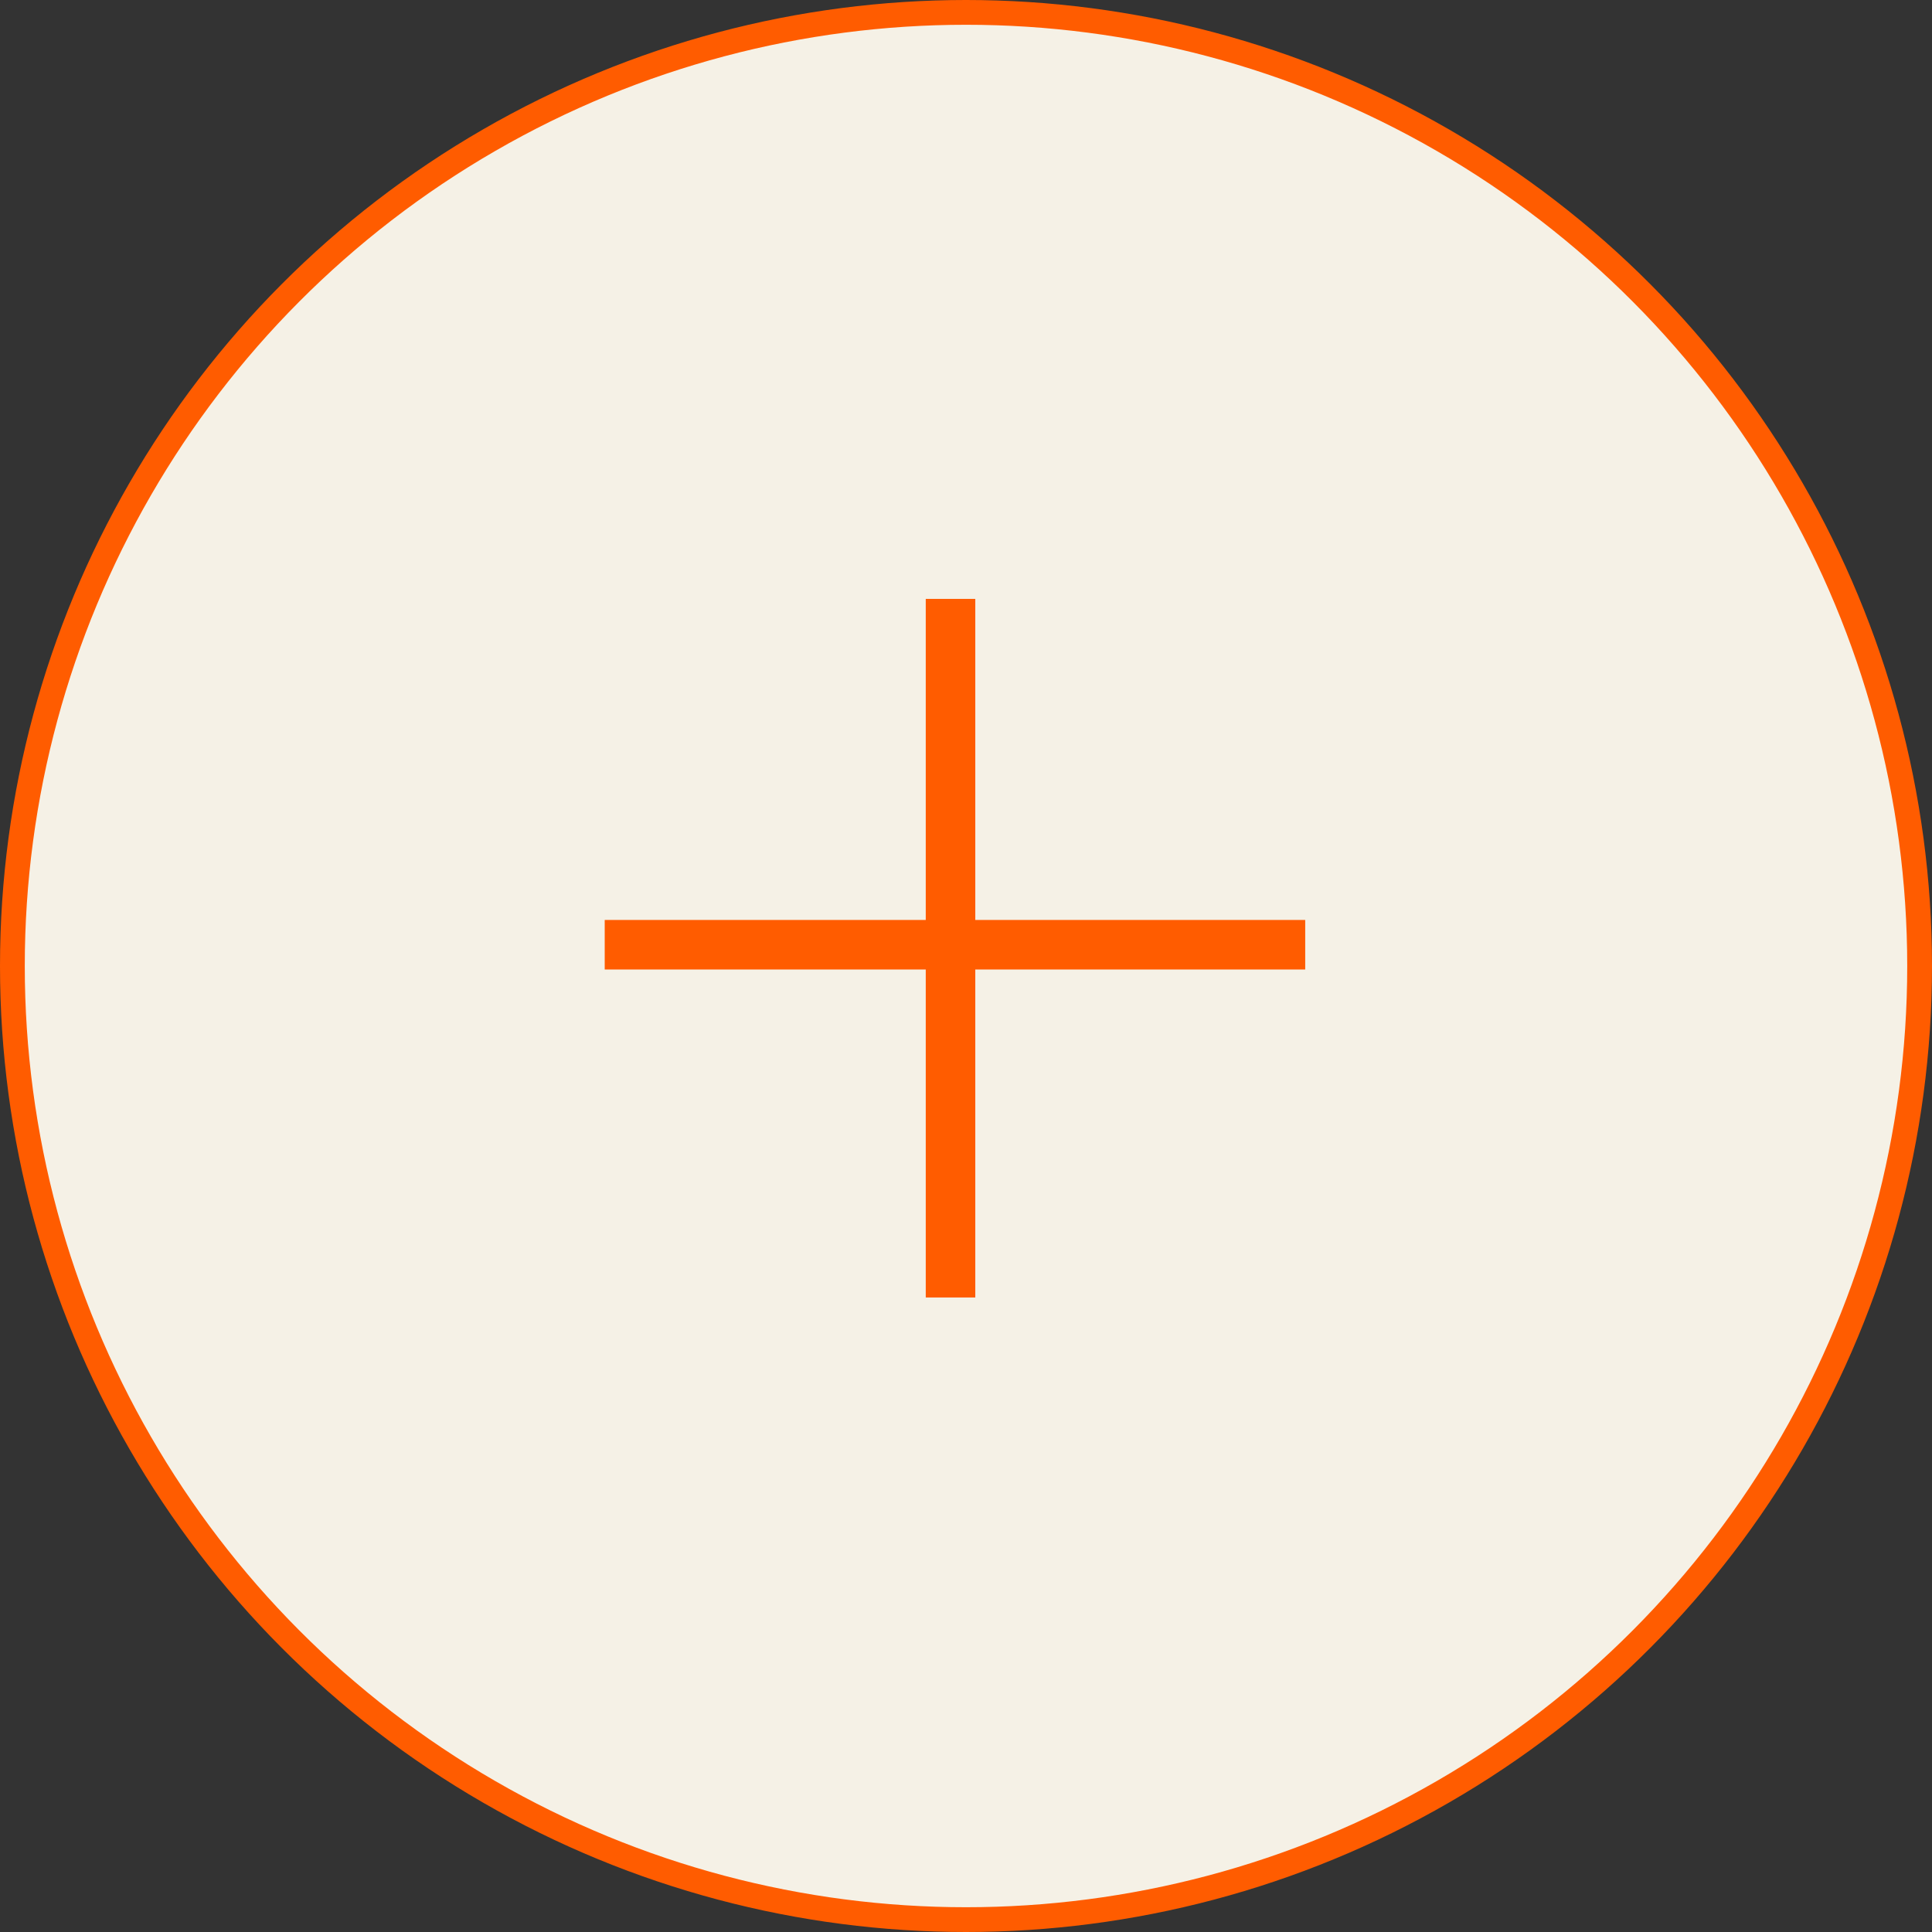 <svg width="78" height="78" viewBox="0 0 78 78" fill="none" xmlns="http://www.w3.org/2000/svg">
<rect x="0" y="0" width="78" height="78" fill="#333333" stroke="none"/>
<circle cx="39" cy="39" r="38.5" fill="#F5F1E6" stroke="#FF5C00"/>
<g clip-path="url(#clip0_2758_5)">
<path d="M24.414 38.141H52.695" stroke="#FF5C00" stroke-width="2"/>
<path d="M38.375 24.179V52.383" stroke="#FF5C00" stroke-width="2"/>
</g>
<defs>
<clipPath id="clip0_2758_5">
<rect width="29" height="29" fill="white" transform="translate(24 24)"/>
</clipPath>
</defs>
</svg>
